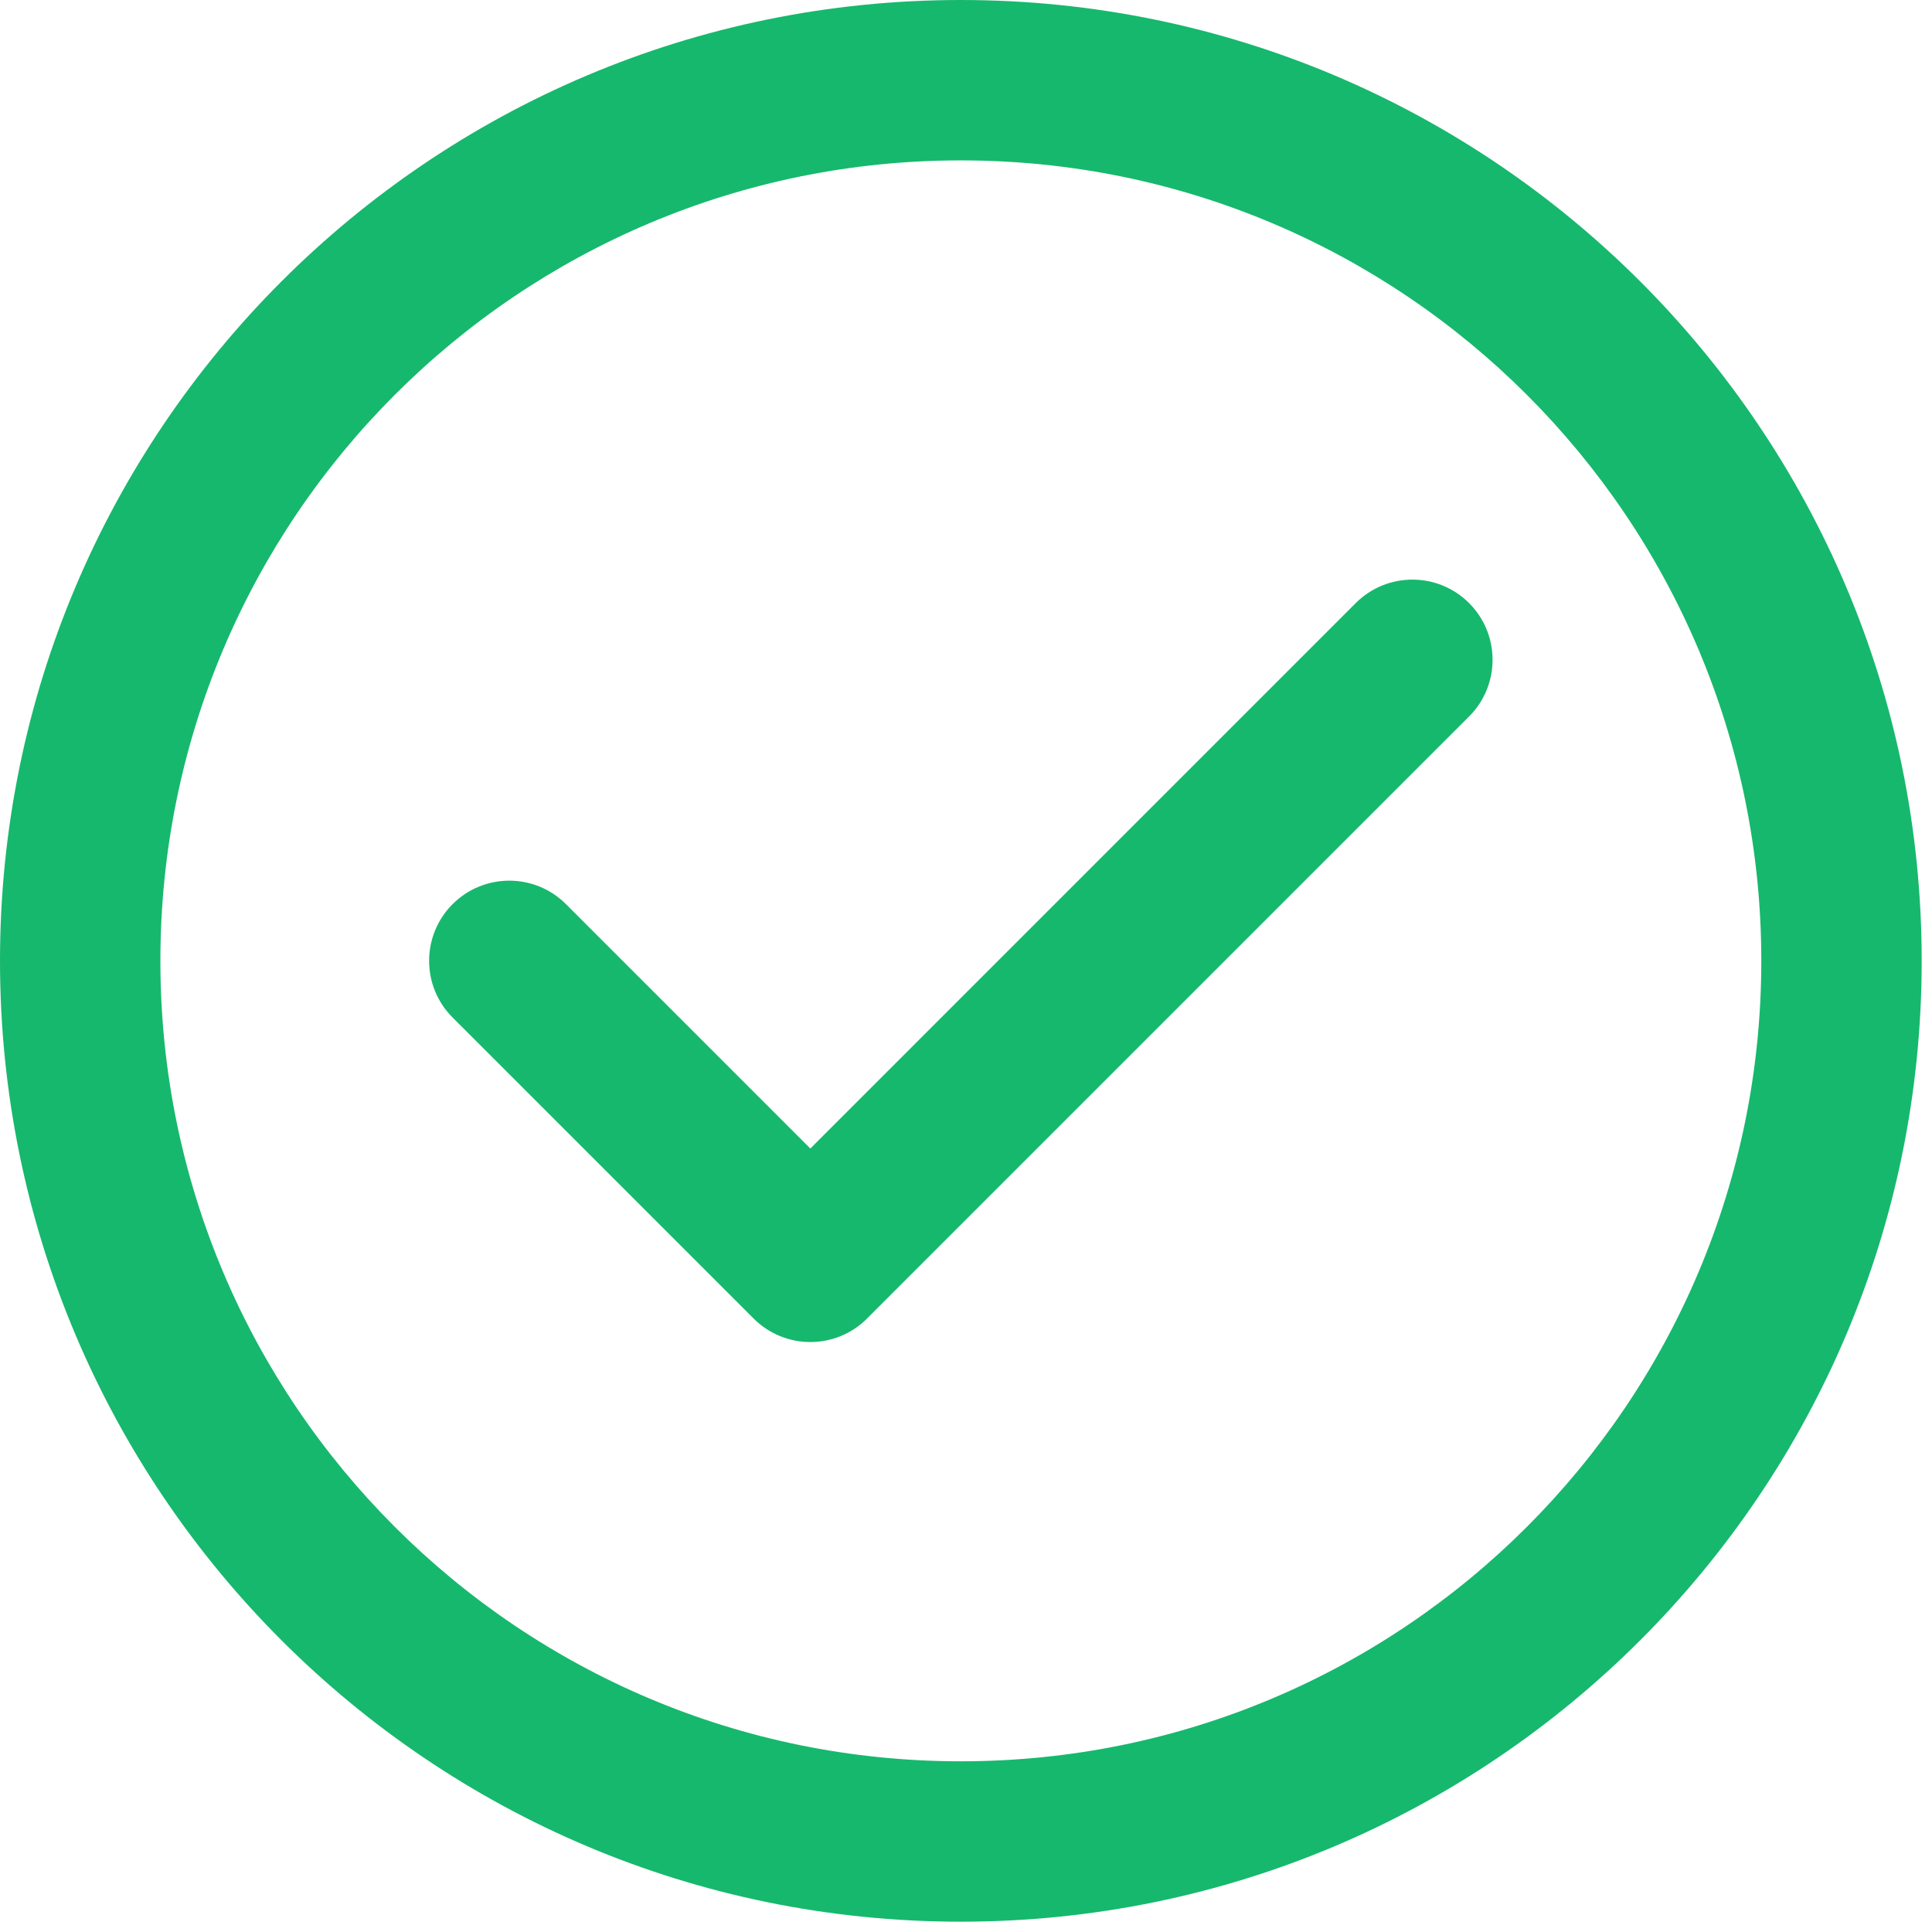 <?xml version="1.0" encoding="UTF-8"?> <svg xmlns="http://www.w3.org/2000/svg" width="68" height="68" viewBox="0 0 68 68" fill="none"> <g clip-path="url(#clip0_226_329)"> <path d="M47.717 21.227C48.819 20.125 50.606 20.125 51.707 21.227C52.809 22.329 52.809 24.116 51.707 25.217L30.516 46.409C29.414 47.511 27.627 47.511 26.526 46.409L15.93 35.813C14.828 34.712 14.828 32.925 15.93 31.823C17.032 30.721 18.819 30.721 19.92 31.823L28.521 40.424L47.717 21.227V21.227ZM33.818 0C43.156 0 51.611 3.786 57.731 9.906C63.851 16.025 67.637 24.481 67.637 33.818C67.637 43.157 63.852 51.611 57.731 57.731C51.611 63.851 43.156 67.637 33.818 67.637C24.48 67.637 16.025 63.852 9.906 57.731C3.785 51.611 0 43.157 0 33.818C0 24.481 3.786 16.025 9.906 9.906C16.025 3.785 24.48 0 33.818 0V0ZM53.741 13.896C48.643 8.798 41.599 5.645 33.818 5.645C26.037 5.645 18.993 8.798 13.896 13.896C8.798 18.994 5.645 26.038 5.645 33.818C5.645 41.6 8.798 48.644 13.896 53.741C18.993 58.839 26.037 61.992 33.818 61.992C41.599 61.992 48.643 58.839 53.741 53.741C58.839 48.644 61.992 41.6 61.992 33.818C61.992 26.038 58.839 18.994 53.741 13.896V13.896Z" fill="#16B86D"></path> </g> <defs> <clipPath id="clip0_226_329"> <rect width="67.637" height="67.637" fill="white"></rect> </clipPath> </defs> </svg> 
